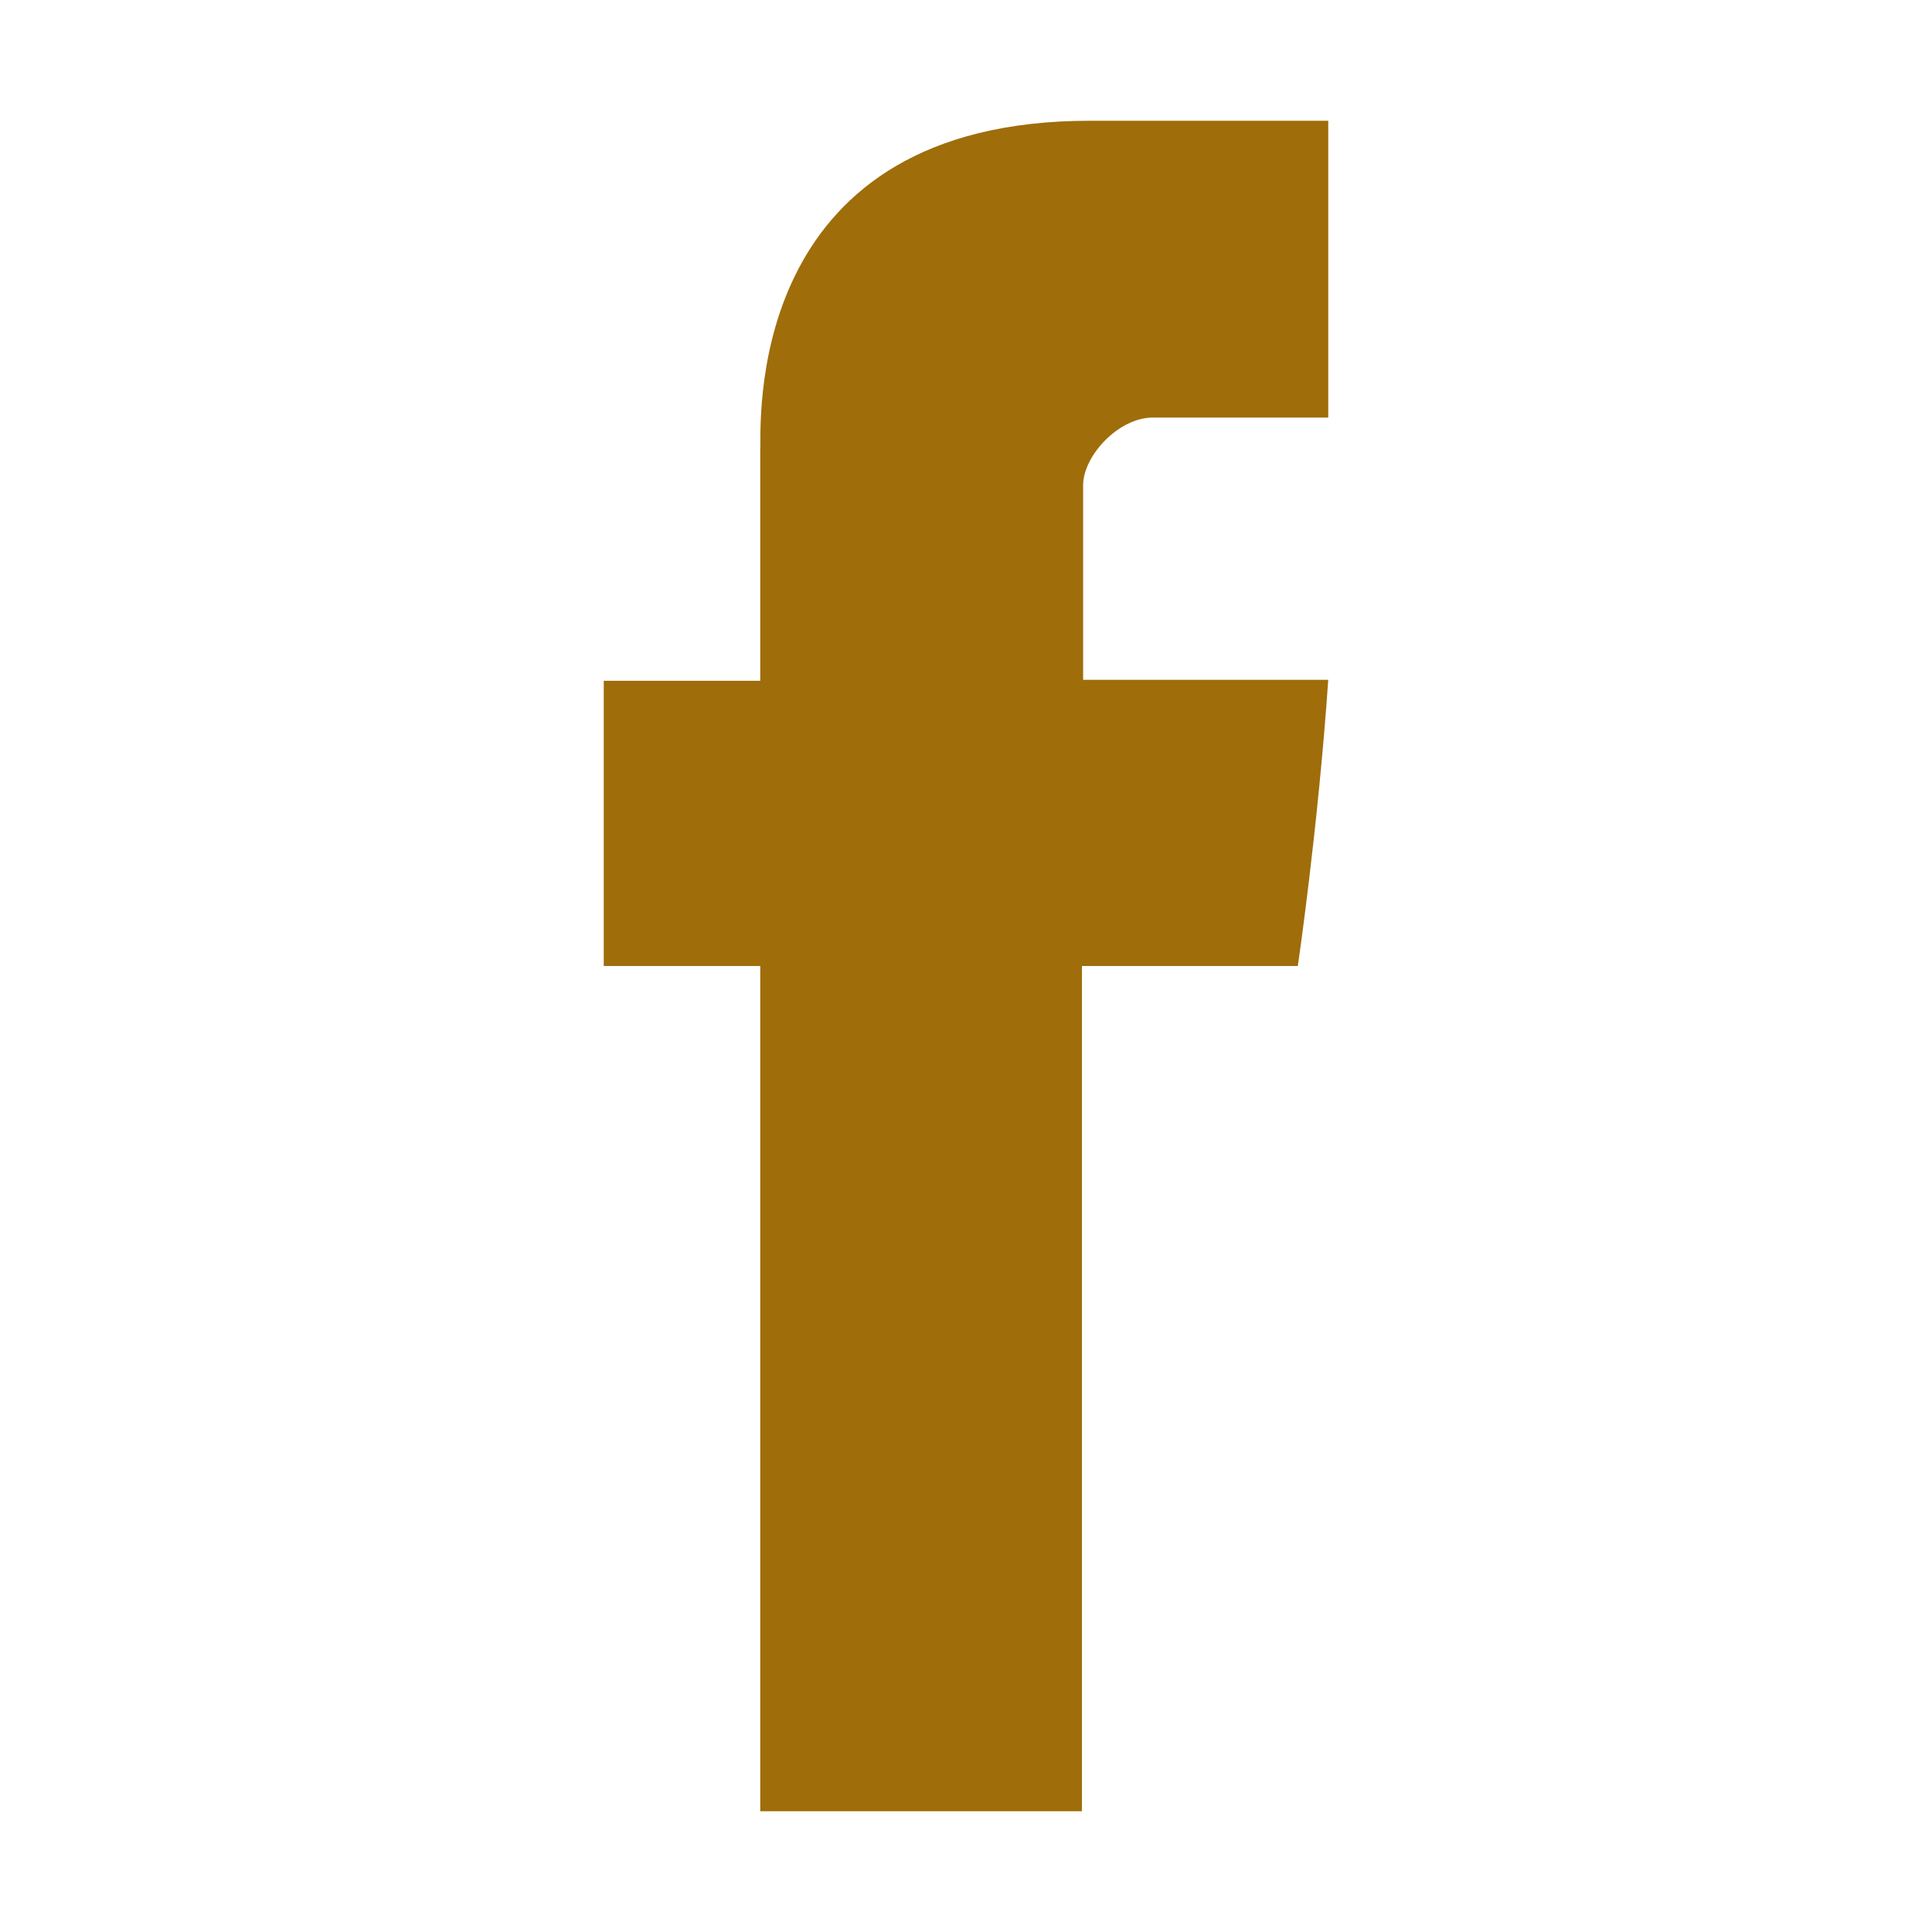 <svg xmlns="http://www.w3.org/2000/svg" viewBox="0 0 16 16"><path fill="#9F6D0A" d="M6.296 3.712v1.926H5V8h1.296v7H8.96V8h1.788s.167-1.134.252-2.37H8.97V4.018c0-.241.291-.56.578-.56H11V1H9.027c-2.795 0-2.73 2.359-2.73 2.712Z"/></svg>